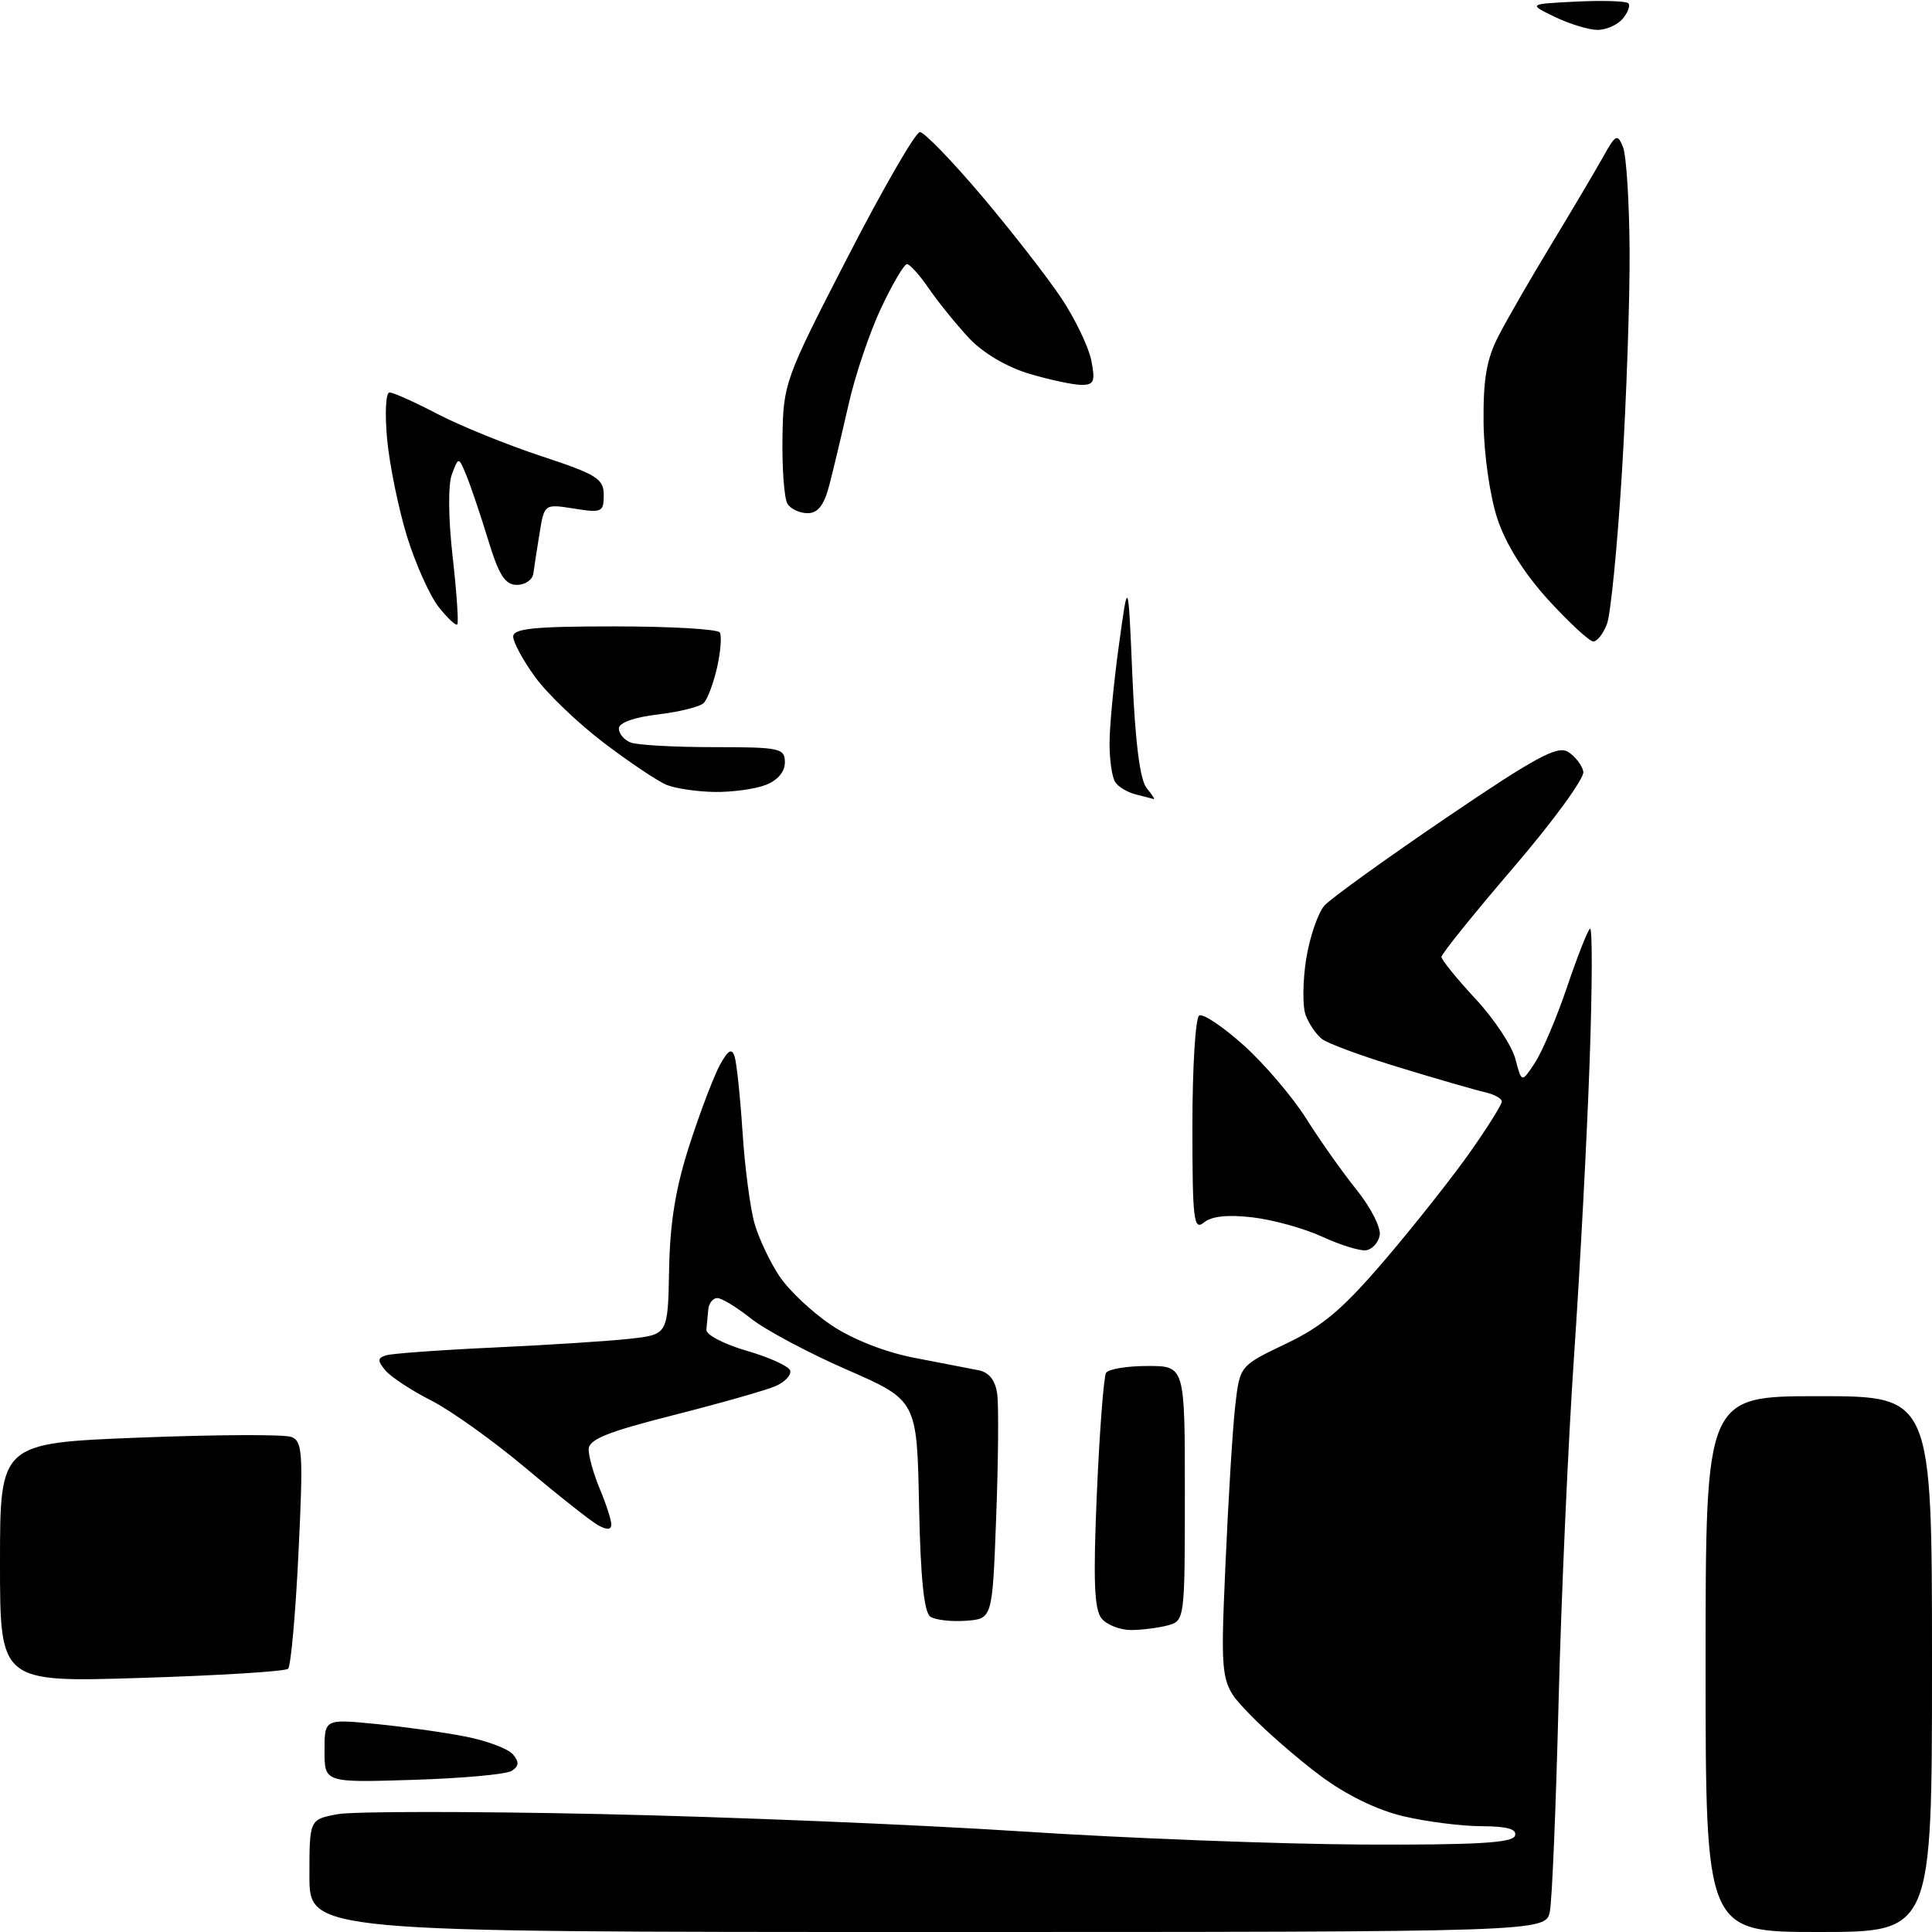 <?xml version="1.0" encoding="UTF-8" standalone="no"?>
<svg 
  version="1.1" 
  xmlns="http://www.w3.org/2000/svg" 
  xmlns:xlink="http://www.w3.org/1999/xlink" 
  xmlns:svg="http://www.w3.org/2000/svg"
  xmlns:rdf="http://www.w3.org/1999/02/22-rdf-syntax-ns#"
  xmlns:cc="http://creativecommons.org/ns#"
  xmlns:dc="http://purl.org/dc/elements/1.1/"
  viewBox="0 0 256 256"
  width="256"
  height="256"
>
<style>svg {background-color: white; }</style>"
<path stroke="none" fill="black" fill-rule="evenodd" d="M122.92,256.00C41.00,256.00 41.00,256.00 41.00,248.55C41.00,241.09 41.00,241.09 44.73,240.39C46.78,240.01 62.41,240.00 79.48,240.37C96.54,240.74 121.75,241.78 135.50,242.68C149.25,243.58 169.46,244.35 180.41,244.41C195.52,244.48 200.42,244.20 200.74,243.25C201.04,242.37 199.75,242.00 196.33,241.98C193.67,241.98 189.00,241.38 185.95,240.66C182.46,239.84 178.37,237.84 174.95,235.29C171.95,233.05 167.74,229.39 165.60,227.16C161.69,223.10 161.69,223.10 162.38,207.30C162.76,198.61 163.34,189.13 163.68,186.23C164.28,180.97 164.28,180.97 170.42,178.04C175.30,175.71 178.00,173.41 183.67,166.75C187.58,162.16 192.63,155.76 194.89,152.53C197.15,149.31 199.00,146.35 199.00,145.95C199.00,145.56 197.99,145.00 196.75,144.72C195.51,144.44 190.45,142.98 185.50,141.47C180.55,139.97 175.89,138.26 175.15,137.66C174.40,137.07 173.44,135.66 173.01,134.52C172.58,133.39 172.61,130.05 173.07,127.10C173.54,124.16 174.64,120.95 175.51,119.98C176.39,119.01 183.63,113.80 191.59,108.39C203.49,100.31 206.38,98.75 207.78,99.63C208.73,100.23 209.64,101.41 209.80,102.25C209.97,103.10 205.81,108.81 200.55,114.94C195.30,121.07 191.00,126.40 191.00,126.79C191.00,127.18 193.02,129.67 195.49,132.33C197.96,134.98 200.35,138.58 200.80,140.32C201.63,143.50 201.63,143.50 203.40,140.80C204.37,139.31 206.27,134.84 207.62,130.85C208.97,126.86 210.34,123.35 210.68,123.05C211.01,122.75 210.99,130.60 210.64,140.50C210.30,150.40 209.37,167.95 208.58,179.50C207.79,191.05 206.87,211.75 206.52,225.50C206.18,239.25 205.66,251.74 205.37,253.25C204.84,256.00 204.84,256.00 122.92,256.00zM241.00,256.00C226.00,256.00 226.00,256.00 226.00,220.50C226.00,185.00 226.00,185.00 241.00,185.00C256.00,185.00 256.00,185.00 256.00,220.50C256.00,256.00 256.00,256.00 241.00,256.00zM54.75,235.84C43.00,236.21 43.00,236.21 43.00,231.99C43.00,227.77 43.00,227.77 49.75,228.43C53.46,228.79 58.83,229.54 61.67,230.10C64.52,230.66 67.35,231.72 67.97,232.47C68.82,233.48 68.77,234.03 67.80,234.65C67.08,235.11 61.21,235.64 54.75,235.84zM18.75,222.33C0.00,222.92 -0.00,222.92 -0.00,207.07C0.00,191.22 0.00,191.22 18.47,190.49C28.62,190.09 37.68,190.05 38.60,190.40C40.10,190.97 40.19,192.53 39.55,205.77C39.16,213.87 38.54,220.78 38.17,221.12C37.80,221.47 29.06,222.01 18.75,222.33zM149.87,215.99C148.43,215.99 146.67,215.31 145.97,214.46C144.99,213.28 144.84,209.40 145.34,197.87C145.70,189.59 146.25,182.41 146.56,181.91C146.87,181.41 149.34,181.00 152.06,181.00C157.00,181.00 157.00,181.00 157.00,197.88C157.00,214.55 156.97,214.77 154.75,215.37C153.51,215.70 151.32,215.98 149.87,215.99zM128.00,214.76C126.08,214.90 123.95,214.66 123.28,214.22C122.44,213.67 121.97,209.08 121.78,199.49C121.50,185.55 121.50,185.55 112.19,181.48C107.07,179.24 101.36,176.19 99.49,174.70C97.63,173.22 95.63,172.00 95.05,172.00C94.47,172.00 93.93,172.68 93.85,173.50C93.77,174.32 93.66,175.54 93.60,176.20C93.55,176.87 95.94,178.11 98.92,178.98C101.91,179.84 104.51,181.02 104.70,181.60C104.89,182.18 104.03,183.11 102.78,183.66C101.52,184.21 95.44,185.94 89.25,187.51C80.46,189.74 78.00,190.73 78.00,192.06C78.00,192.99 78.67,195.37 79.50,197.35C80.33,199.32 81.00,201.42 81.00,202.00C81.00,202.72 80.43,202.75 79.25,202.10C78.29,201.56 73.98,198.16 69.68,194.54C65.37,190.92 59.72,186.88 57.11,185.56C54.51,184.24 51.79,182.45 51.07,181.59C50.00,180.30 50.02,179.95 51.14,179.59C51.89,179.35 58.35,178.88 65.50,178.55C72.65,178.22 80.75,177.70 83.50,177.39C88.50,176.83 88.50,176.83 88.66,168.17C88.78,161.88 89.54,157.30 91.43,151.50C92.86,147.10 94.67,142.38 95.45,141.00C96.51,139.11 96.98,138.87 97.34,140.00C97.61,140.82 98.08,145.32 98.39,150.00C98.69,154.68 99.41,160.13 99.98,162.12C100.55,164.11 102.04,167.26 103.29,169.12C104.53,170.98 107.62,173.89 110.14,175.58C112.92,177.45 117.25,179.16 121.12,179.91C124.63,180.59 128.46,181.33 129.64,181.56C131.07,181.84 131.89,182.88 132.14,184.74C132.34,186.26 132.28,193.57 132.00,201.00C131.50,214.50 131.50,214.50 128.00,214.76zM180.99,165.67C180.17,165.77 177.57,164.96 175.22,163.88C172.87,162.79 168.71,161.63 165.99,161.31C162.69,160.92 160.53,161.15 159.52,161.99C158.17,163.10 158.00,161.64 158.00,149.18C158.00,141.45 158.40,134.87 158.90,134.56C159.39,134.26 162.04,136.03 164.79,138.50C167.54,140.97 171.28,145.36 173.10,148.25C174.92,151.14 177.93,155.39 179.79,157.70C181.65,160.02 183.01,162.71 182.82,163.69C182.63,164.67 181.81,165.56 180.99,165.67zM152.87,105.88C152.67,105.82 151.60,105.54 150.50,105.27C149.40,104.99 148.17,104.26 147.77,103.63C147.36,103.01 147.02,100.73 147.02,98.57C147.01,96.40 147.56,90.55 148.25,85.57C149.49,76.50 149.49,76.50 150.05,89.66C150.42,98.35 151.06,103.36 151.93,104.41C152.65,105.29 153.08,105.95 152.87,105.88zM94.68,104.94C92.38,104.90 89.53,104.48 88.35,104.01C87.17,103.53 83.42,101.02 80.00,98.42C76.59,95.83 72.49,91.90 70.90,89.70C69.30,87.50 68.00,85.09 68.00,84.35C68.00,83.28 70.82,83.00 81.44,83.00C88.83,83.00 95.11,83.36 95.38,83.81C95.65,84.25 95.49,86.33 95.02,88.43C94.54,90.53 93.75,92.65 93.25,93.15C92.75,93.65 90.02,94.33 87.17,94.67C84.02,95.04 82.00,95.77 82.00,96.53C82.00,97.22 82.71,98.06 83.58,98.39C84.45,98.73 89.40,99.00 94.58,99.00C103.37,99.00 104.00,99.14 104.00,101.02C104.00,102.28 103.02,103.42 101.43,104.02C100.02,104.56 96.99,104.97 94.68,104.94zM211.13,85.00C210.62,85.00 207.94,82.53 205.18,79.51C201.98,76.01 199.53,72.12 198.42,68.76C197.43,65.79 196.63,60.24 196.58,56.00C196.52,50.26 196.98,47.56 198.57,44.50C199.70,42.30 202.85,36.84 205.57,32.36C208.28,27.89 211.34,22.71 212.38,20.86C214.09,17.78 214.32,17.67 215.06,19.50C215.50,20.60 215.89,26.77 215.93,33.22C215.97,39.66 215.51,52.90 214.91,62.65C214.31,72.39 213.42,81.40 212.93,82.68C212.45,83.96 211.63,85.00 211.13,85.00zM60.59,82.74C60.39,82.94 59.28,81.89 58.11,80.41C56.95,78.93 55.07,74.75 53.94,71.11C52.82,67.48 51.63,61.69 51.30,58.25C50.98,54.80 51.11,52.00 51.61,52.00C52.10,52.00 54.98,53.29 58.00,54.87C61.02,56.44 67.21,58.95 71.75,60.45C79.07,62.86 80.00,63.44 80.00,65.59C80.00,67.86 79.74,67.98 76.07,67.39C72.13,66.77 72.13,66.77 71.50,70.63C71.15,72.76 70.78,75.17 70.67,76.00C70.56,76.83 69.58,77.50 68.49,77.50C66.93,77.50 66.10,76.21 64.67,71.50C63.66,68.20 62.37,64.38 61.80,63.00C60.77,60.50 60.77,60.50 59.88,62.84C59.36,64.22 59.40,68.70 59.98,73.78C60.51,78.51 60.79,82.54 60.59,82.74zM107.02,68.00C105.97,68.00 104.77,67.44 104.34,66.75C103.92,66.06 103.62,62.16 103.68,58.07C103.79,50.79 103.96,50.30 112.32,34.07C117.01,24.96 121.32,17.50 121.89,17.50C122.46,17.50 126.16,21.32 130.12,26.00C134.07,30.68 138.80,36.75 140.63,39.50C142.46,42.25 144.24,45.96 144.60,47.75C145.15,50.52 144.97,51.00 143.31,51.00C142.24,51.00 139.13,50.34 136.40,49.53C133.39,48.63 130.24,46.77 128.38,44.78C126.70,42.97 124.32,40.04 123.09,38.25C121.87,36.46 120.56,35.00 120.18,35.00C119.80,35.00 118.26,37.61 116.76,40.80C115.25,43.99 113.31,49.73 112.45,53.55C111.58,57.37 110.43,62.19 109.90,64.25C109.20,66.93 108.38,68.00 107.02,68.00zM211.63,3.96C210.46,3.94 207.93,3.16 206.00,2.23C202.50,0.53 202.50,0.53 208.87,0.21C212.37,0.04 215.47,0.14 215.76,0.43C216.05,0.71 215.72,1.64 215.02,2.48C214.32,3.31 212.80,3.98 211.63,3.96z" />

</svg>